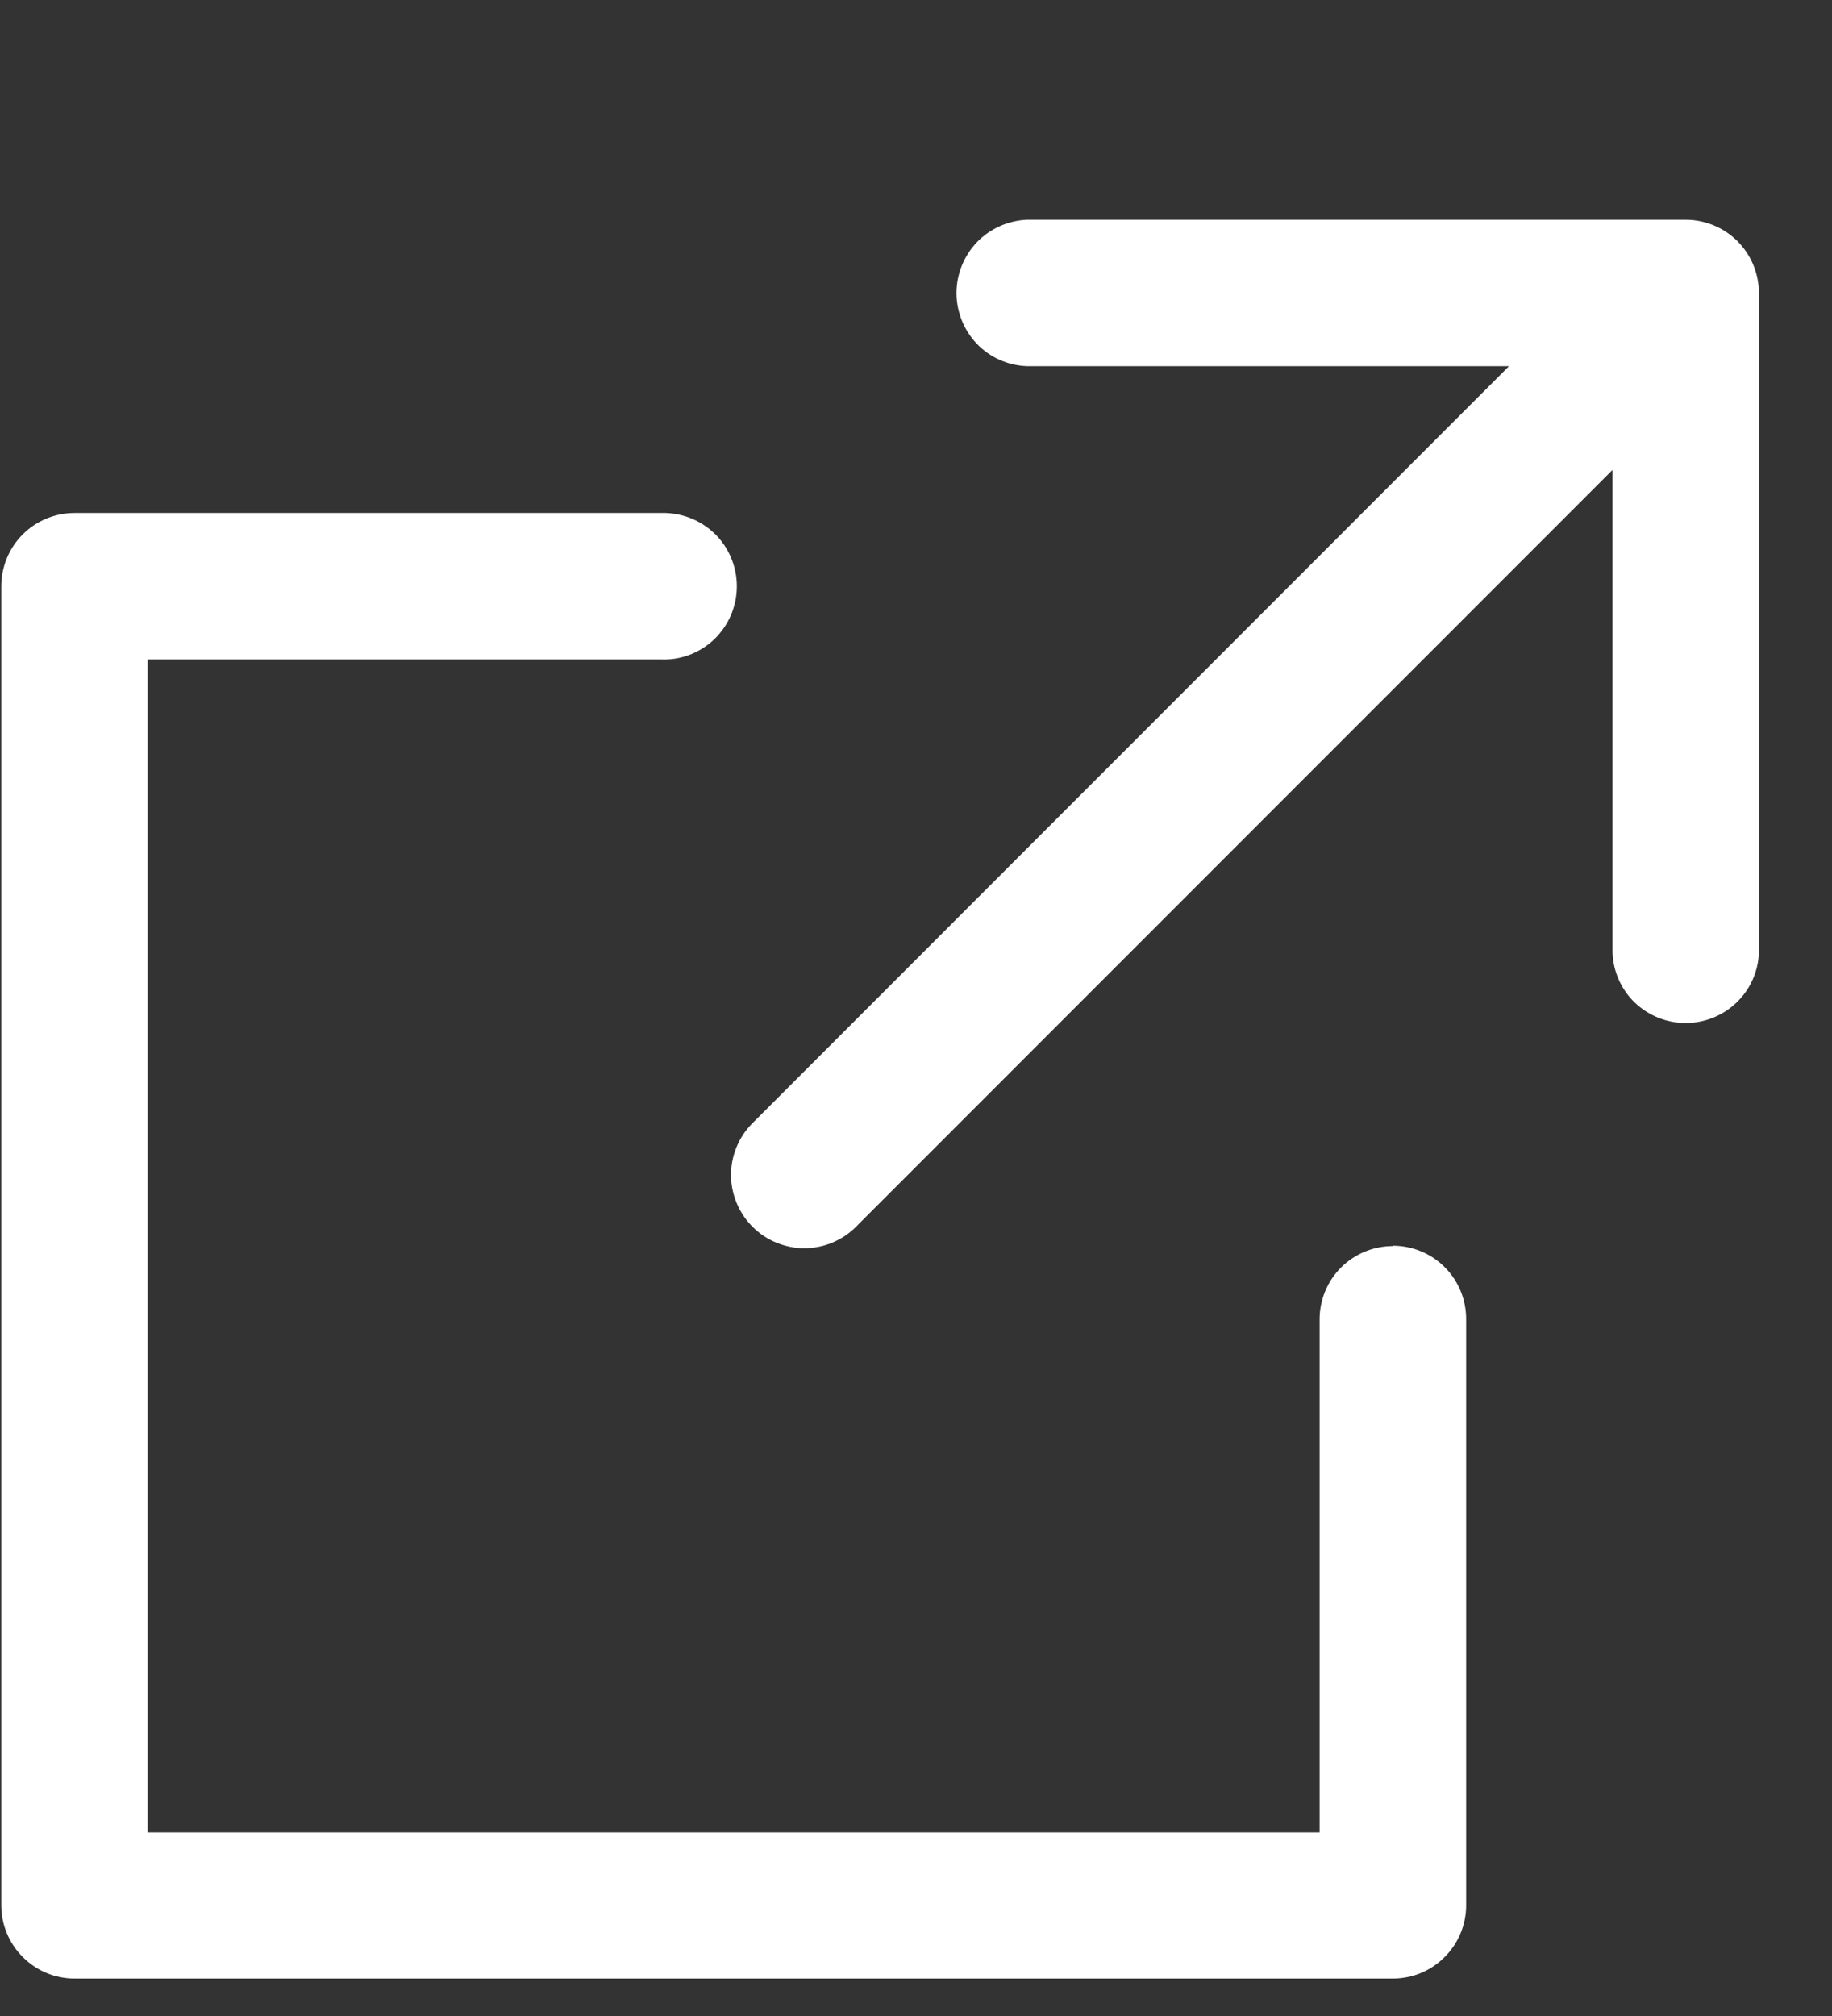 <svg width="10" height="11" viewBox="0 0 10 11" fill="none" xmlns="http://www.w3.org/2000/svg">
<rect x="0" y="0" width="10" height="11" fill="#333333" stroke="none"/>
<g clip-path="url(#clip0_2536_11663)">
<path d="M9.202 1.199H5.604C5.501 1.204 5.403 1.248 5.332 1.322C5.261 1.397 5.221 1.496 5.221 1.599C5.221 1.702 5.261 1.801 5.332 1.876C5.403 1.95 5.501 1.994 5.604 1.998H8.237L4.122 6.114C4.082 6.151 4.049 6.195 4.027 6.244C4.004 6.293 3.992 6.347 3.99 6.401C3.989 6.455 3.999 6.509 4.019 6.559C4.039 6.609 4.069 6.655 4.107 6.693C4.146 6.732 4.191 6.762 4.242 6.782C4.292 6.802 4.346 6.812 4.4 6.811C4.454 6.809 4.508 6.797 4.557 6.774C4.606 6.752 4.65 6.719 4.687 6.679L8.802 2.564V5.199C8.806 5.302 8.85 5.4 8.924 5.471C8.999 5.542 9.098 5.582 9.201 5.582C9.304 5.582 9.404 5.542 9.478 5.471C9.553 5.4 9.597 5.302 9.601 5.199V1.599C9.601 1.493 9.559 1.391 9.484 1.316C9.409 1.241 9.307 1.199 9.201 1.199" fill="white"/>
<path d="M7.603 6.799C7.497 6.799 7.395 6.841 7.32 6.916C7.245 6.991 7.203 7.093 7.203 7.199V9.998H0.806V3.598H3.605C3.659 3.601 3.713 3.592 3.764 3.573C3.814 3.554 3.86 3.525 3.899 3.488C3.938 3.45 3.969 3.405 3.99 3.356C4.011 3.306 4.022 3.253 4.022 3.199C4.022 3.145 4.011 3.091 3.99 3.042C3.969 2.992 3.938 2.947 3.899 2.91C3.86 2.873 3.814 2.844 3.764 2.825C3.713 2.806 3.659 2.797 3.605 2.799H0.407C0.301 2.799 0.199 2.841 0.124 2.916C0.049 2.991 0.007 3.093 0.007 3.199L0.007 10.396C0.007 10.502 0.049 10.603 0.124 10.678C0.199 10.754 0.301 10.796 0.407 10.796H7.603C7.709 10.796 7.811 10.754 7.886 10.678C7.961 10.603 8.003 10.502 8.003 10.396V7.197C8.003 7.091 7.961 6.989 7.886 6.914C7.811 6.839 7.709 6.797 7.603 6.797" fill="white"/>
</g>
<defs>
<clipPath id="clip0_2536_11663">
<rect width="10" height="10" fill="white" transform="translate(0 0.802)"/>
</clipPath>
</defs>
</svg>

